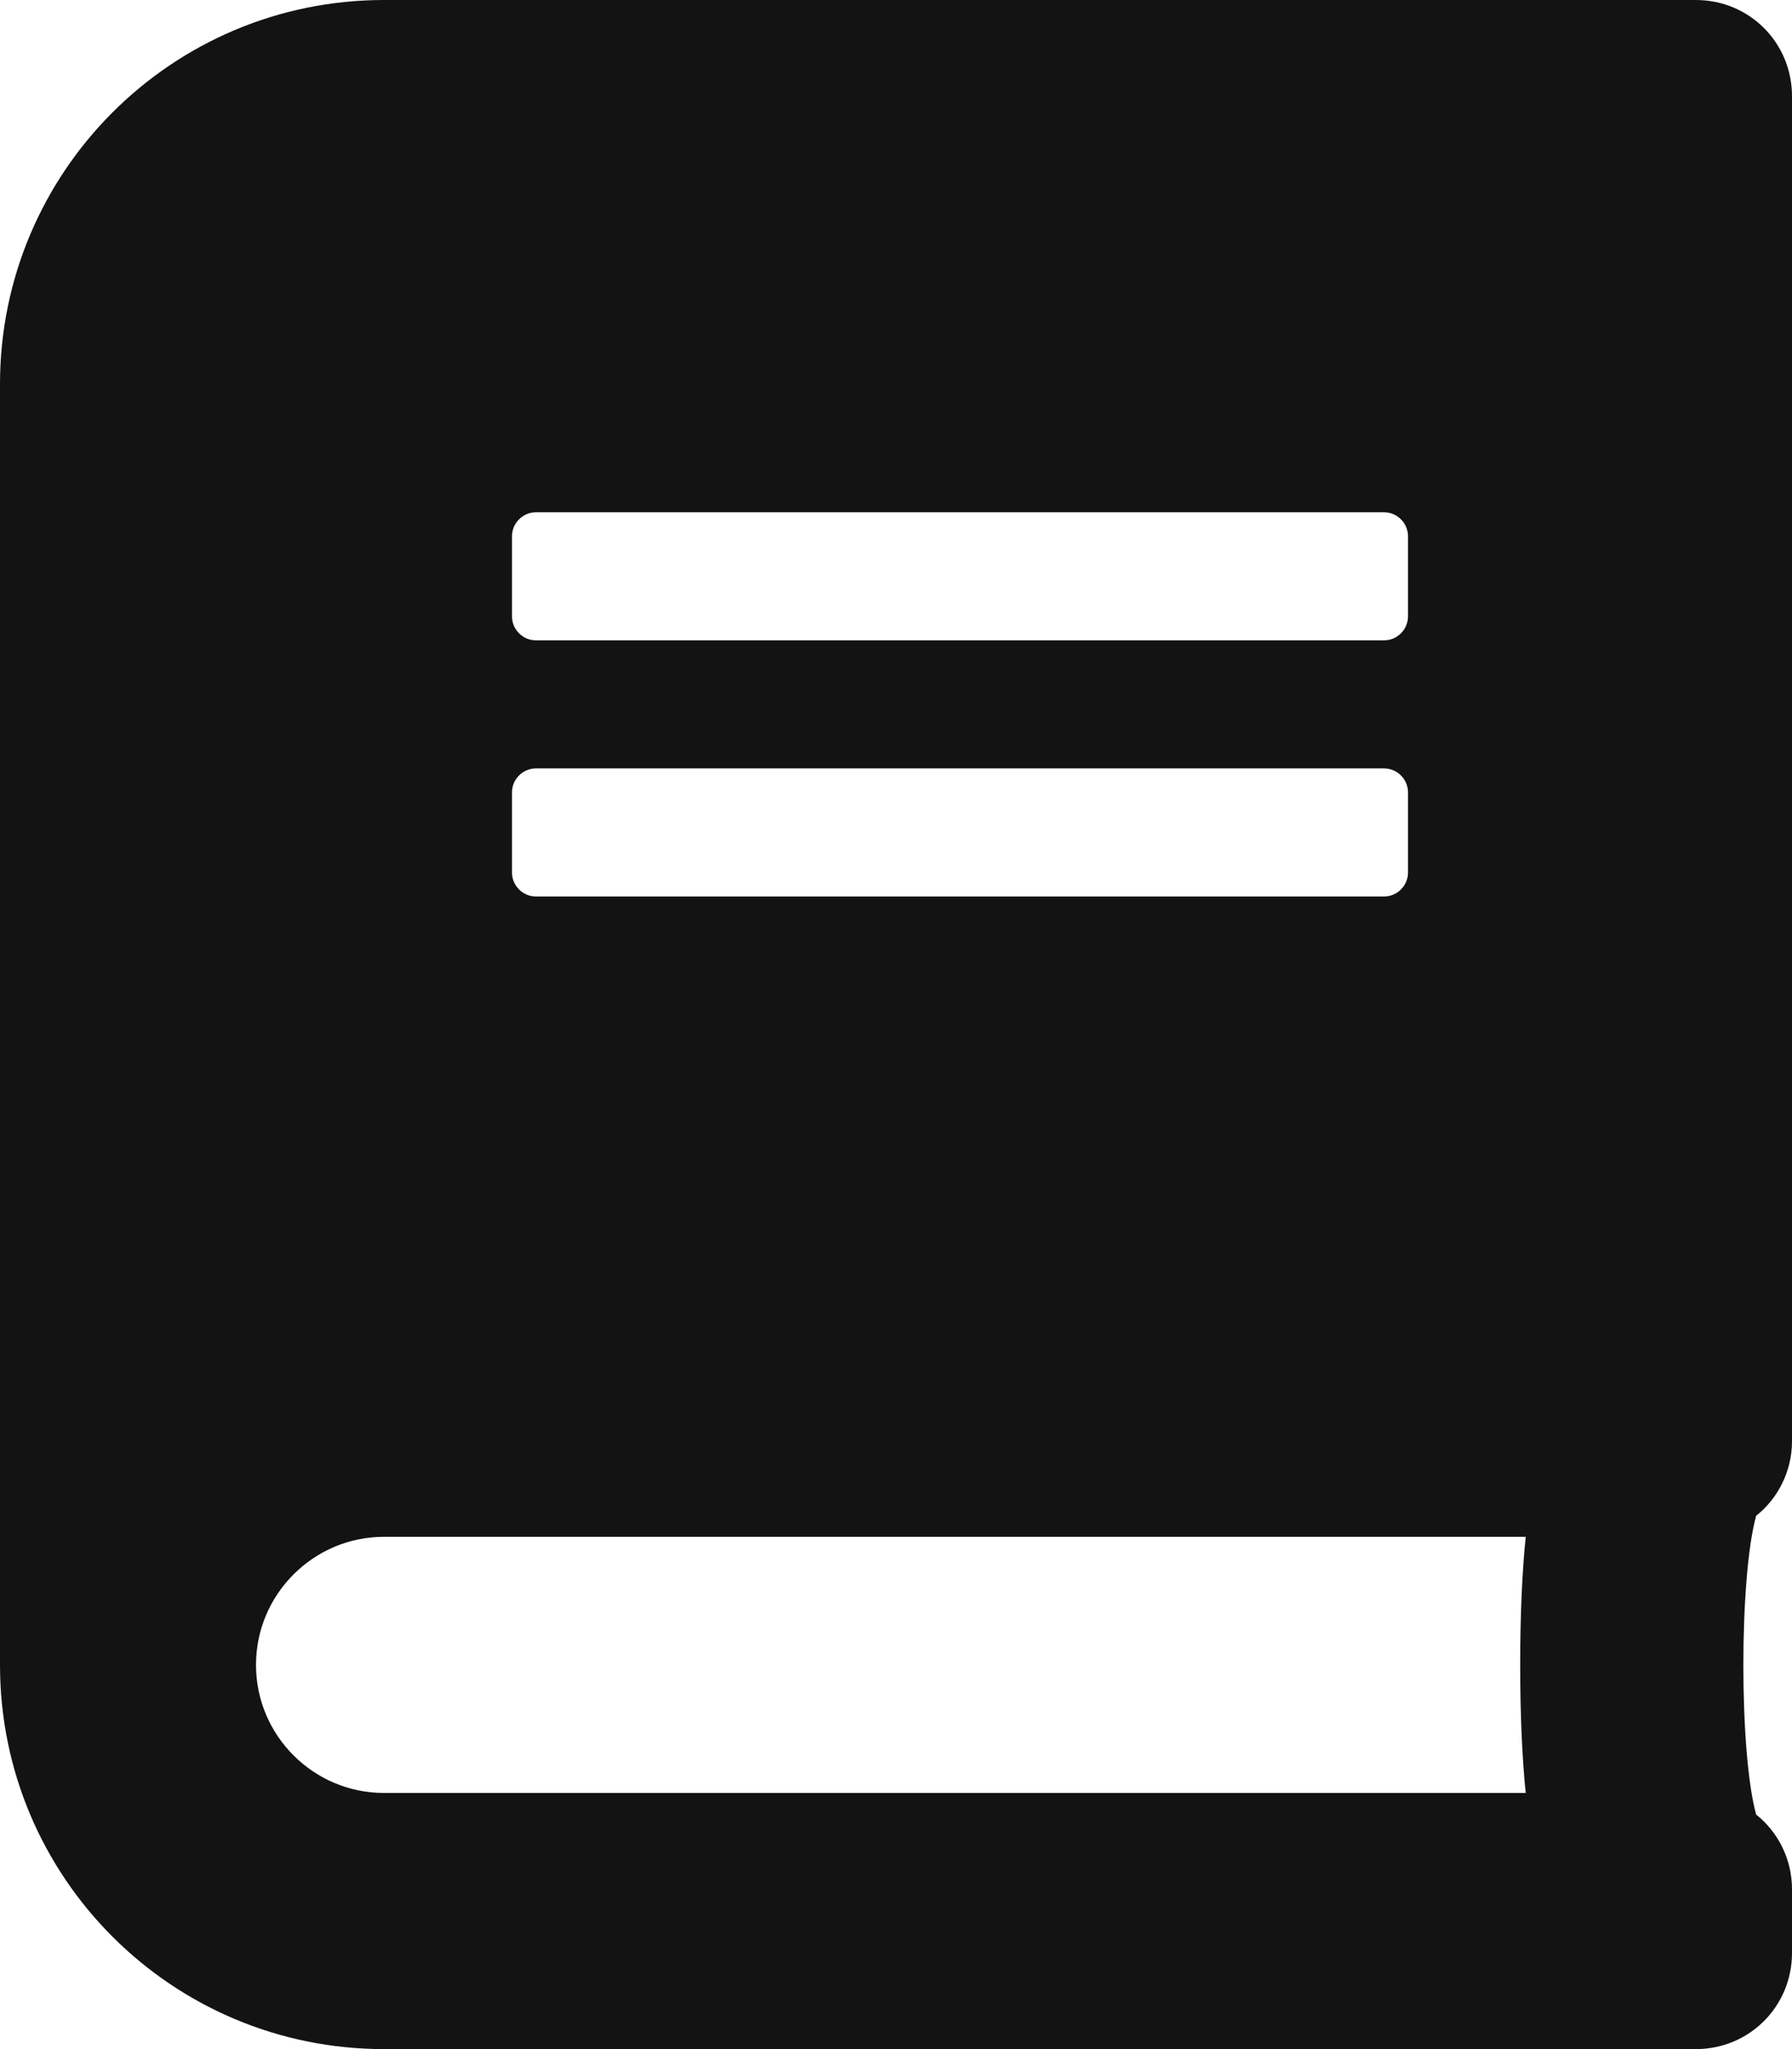<?xml version="1.0" encoding="UTF-8"?>
<svg id="Layer_2" data-name="Layer 2" xmlns="http://www.w3.org/2000/svg" viewBox="0 0 31.5 36">
  <defs>
    <style>
      .cls-1 {
        fill: #131313;
      }
    </style>
  </defs>
  <g id="Layer_1-2" data-name="Layer 1">
    <path class="cls-1" d="m26.82,31.5H6.75c-1.24,0-2.25-1.01-2.25-2.25s1.01-2.25,2.25-2.25h20.07c-.13,1.2-.13,3.3,0,4.5ZM9,13.92c0-.23.19-.42.42-.42h14.91c.23,0,.42.19.42.42v1.41c0,.23-.19.42-.42.42h-14.91c-.23,0-.42-.19-.42-.42v-1.41Zm0-4.5c0-.23.19-.42.42-.42h14.91c.23,0,.42.19.42.42v1.41c0,.23-.19.42-.42.42h-14.91c-.23,0-.42-.19-.42-.42v-1.41Zm22.5,15.89V1.69c0-.94-.75-1.69-1.69-1.69H6.75C3.02,0,0,3.02,0,6.75v22.5c0,3.73,3.02,6.75,6.75,6.75h23.06c.94,0,1.69-.75,1.69-1.69v-1.12c0-.53-.25-1.01-.63-1.31-.3-1.08-.3-4.17,0-5.25.38-.3.63-.78.63-1.31Z"/>
  </g>
</svg>